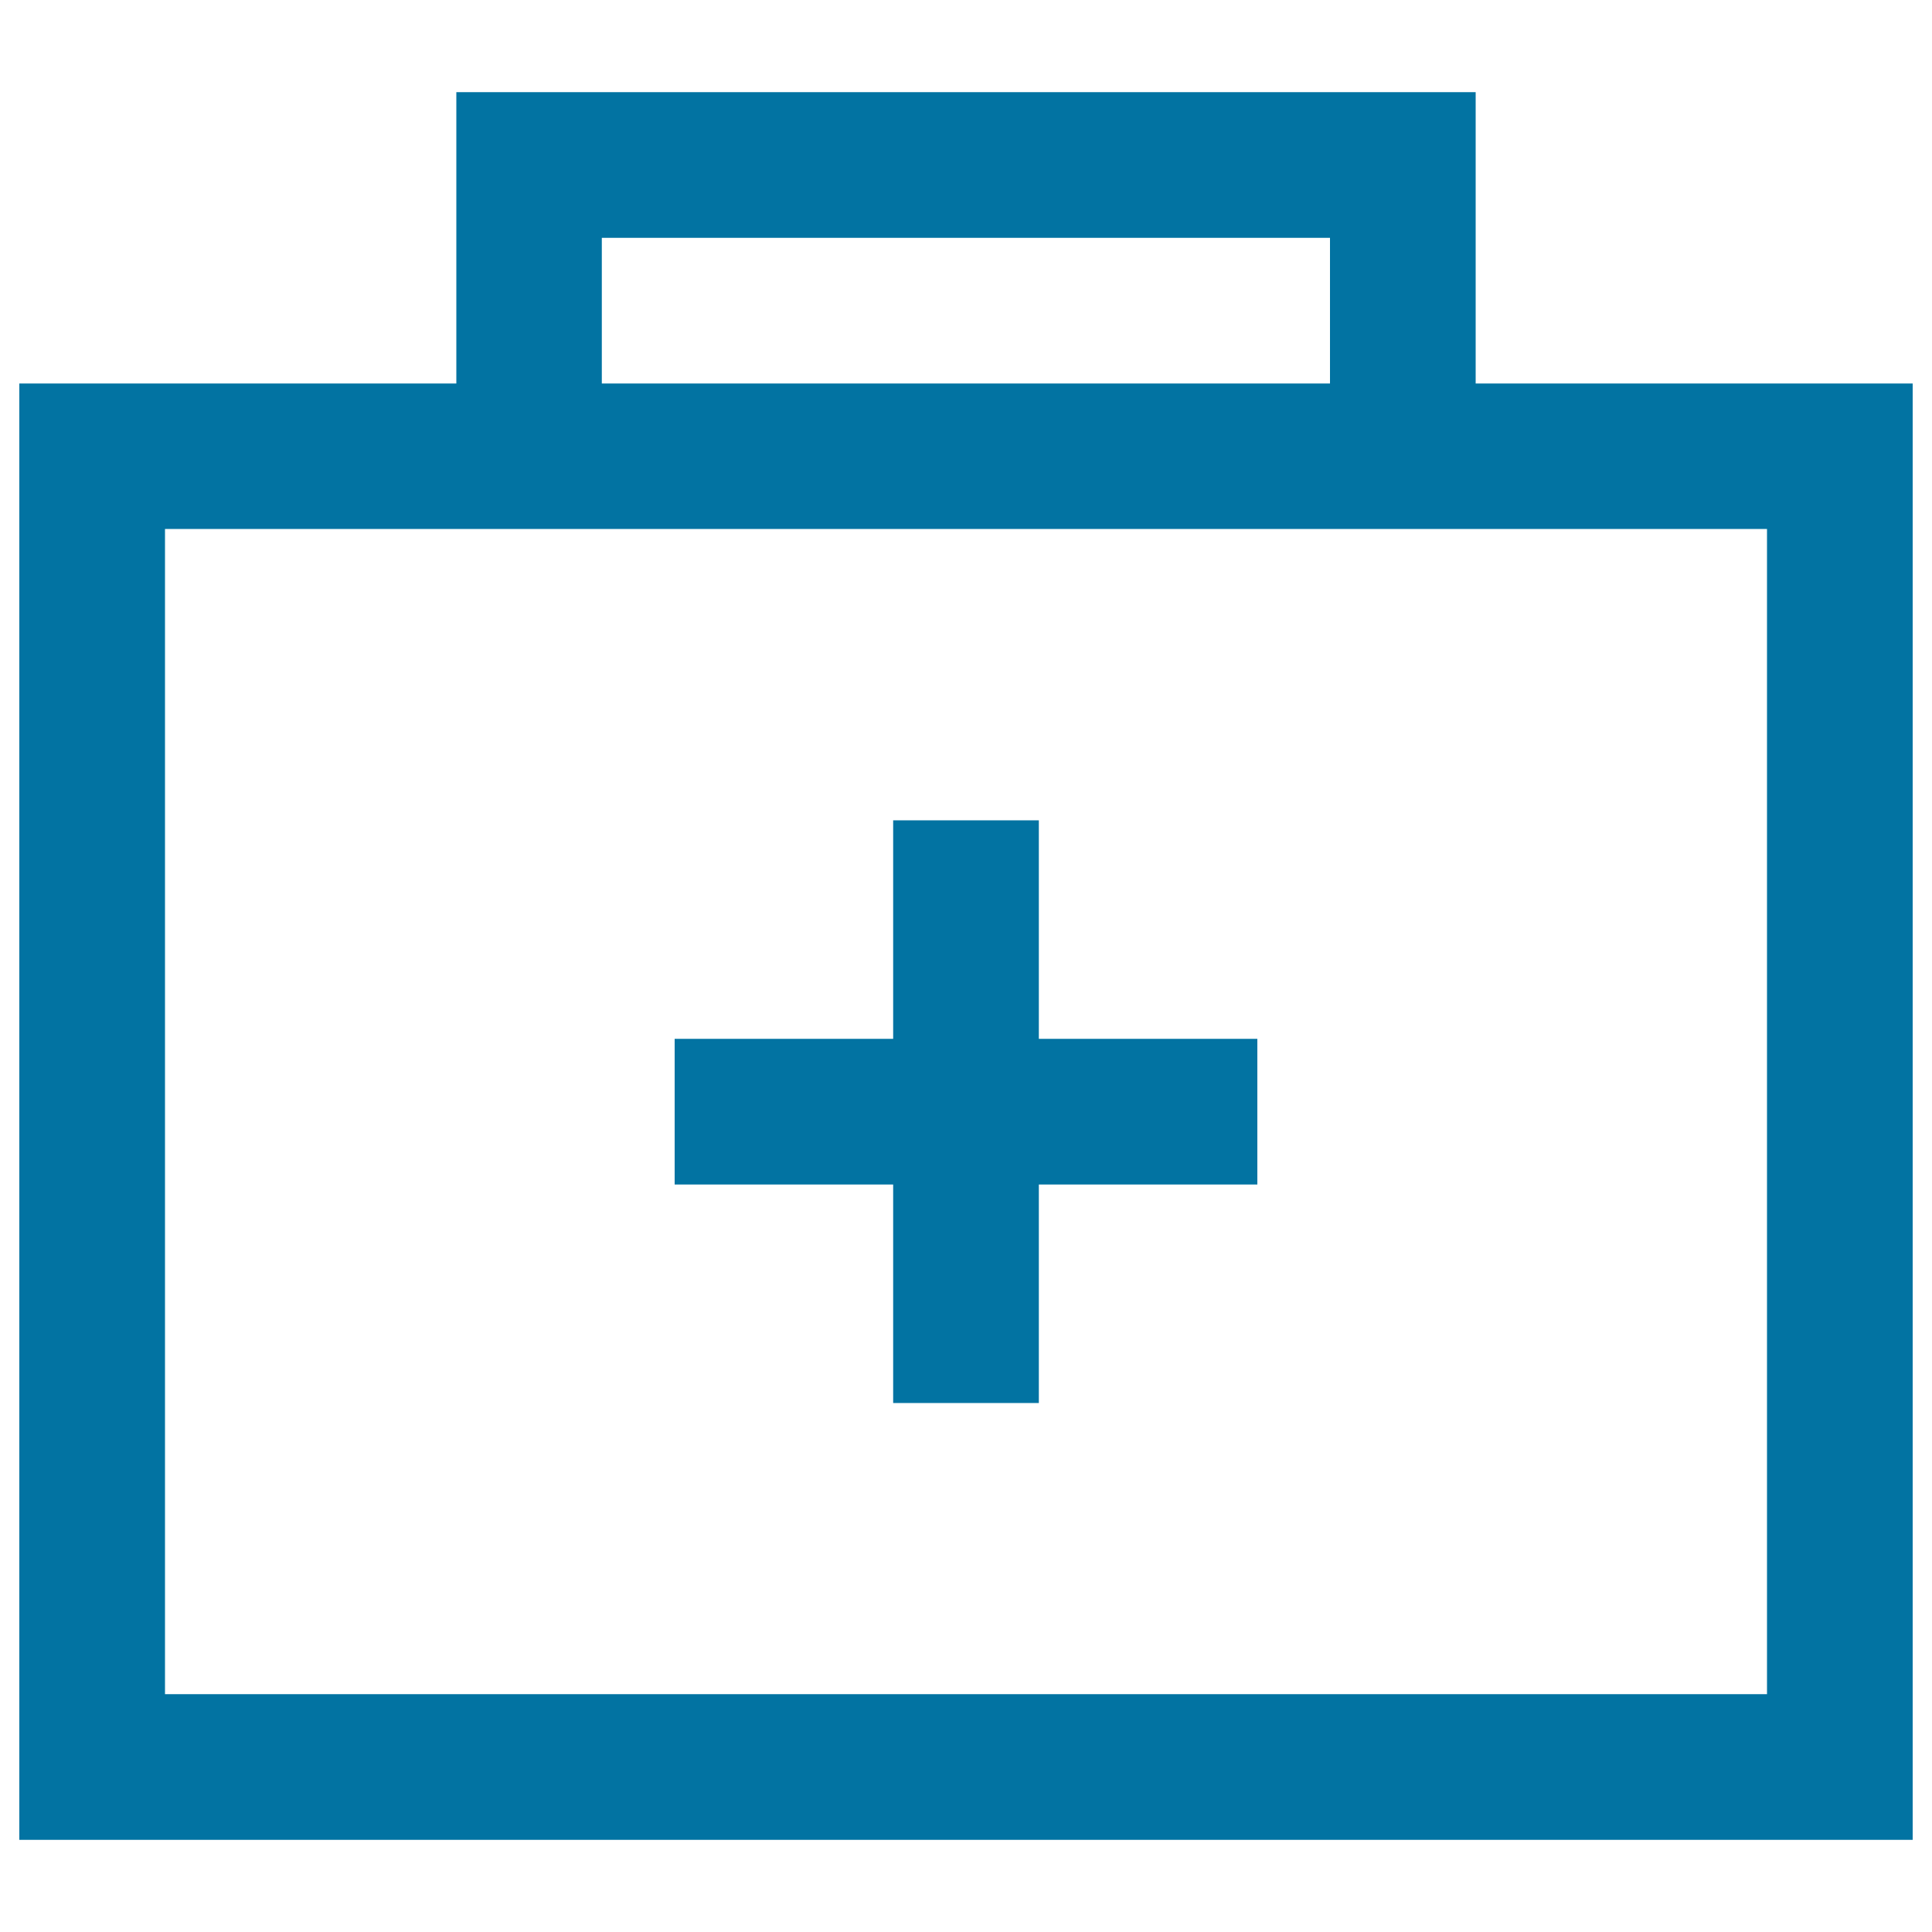 <svg xmlns="http://www.w3.org/2000/svg" viewBox="0 0 1000 1000" style="fill:#0273a2">
<title>Pixel First Aids SVG icon</title>
<g><g><polygon points="462.3,726.2 537.7,726.2 537.7,613.1 650.8,613.1 650.8,537.7 537.7,537.7 537.7,424.6 462.3,424.6 462.3,537.7 349.2,537.7 349.2,613.1 462.3,613.1 "/><path d="M763.8,198.5V47.7H236.2v150.8H10v753.8h980V198.5H763.8z M311.5,123.1h376.9v75.4H311.5V123.1z M914.6,876.9H85.4V273.8h829.2V876.9z"/></g></g>
</svg>